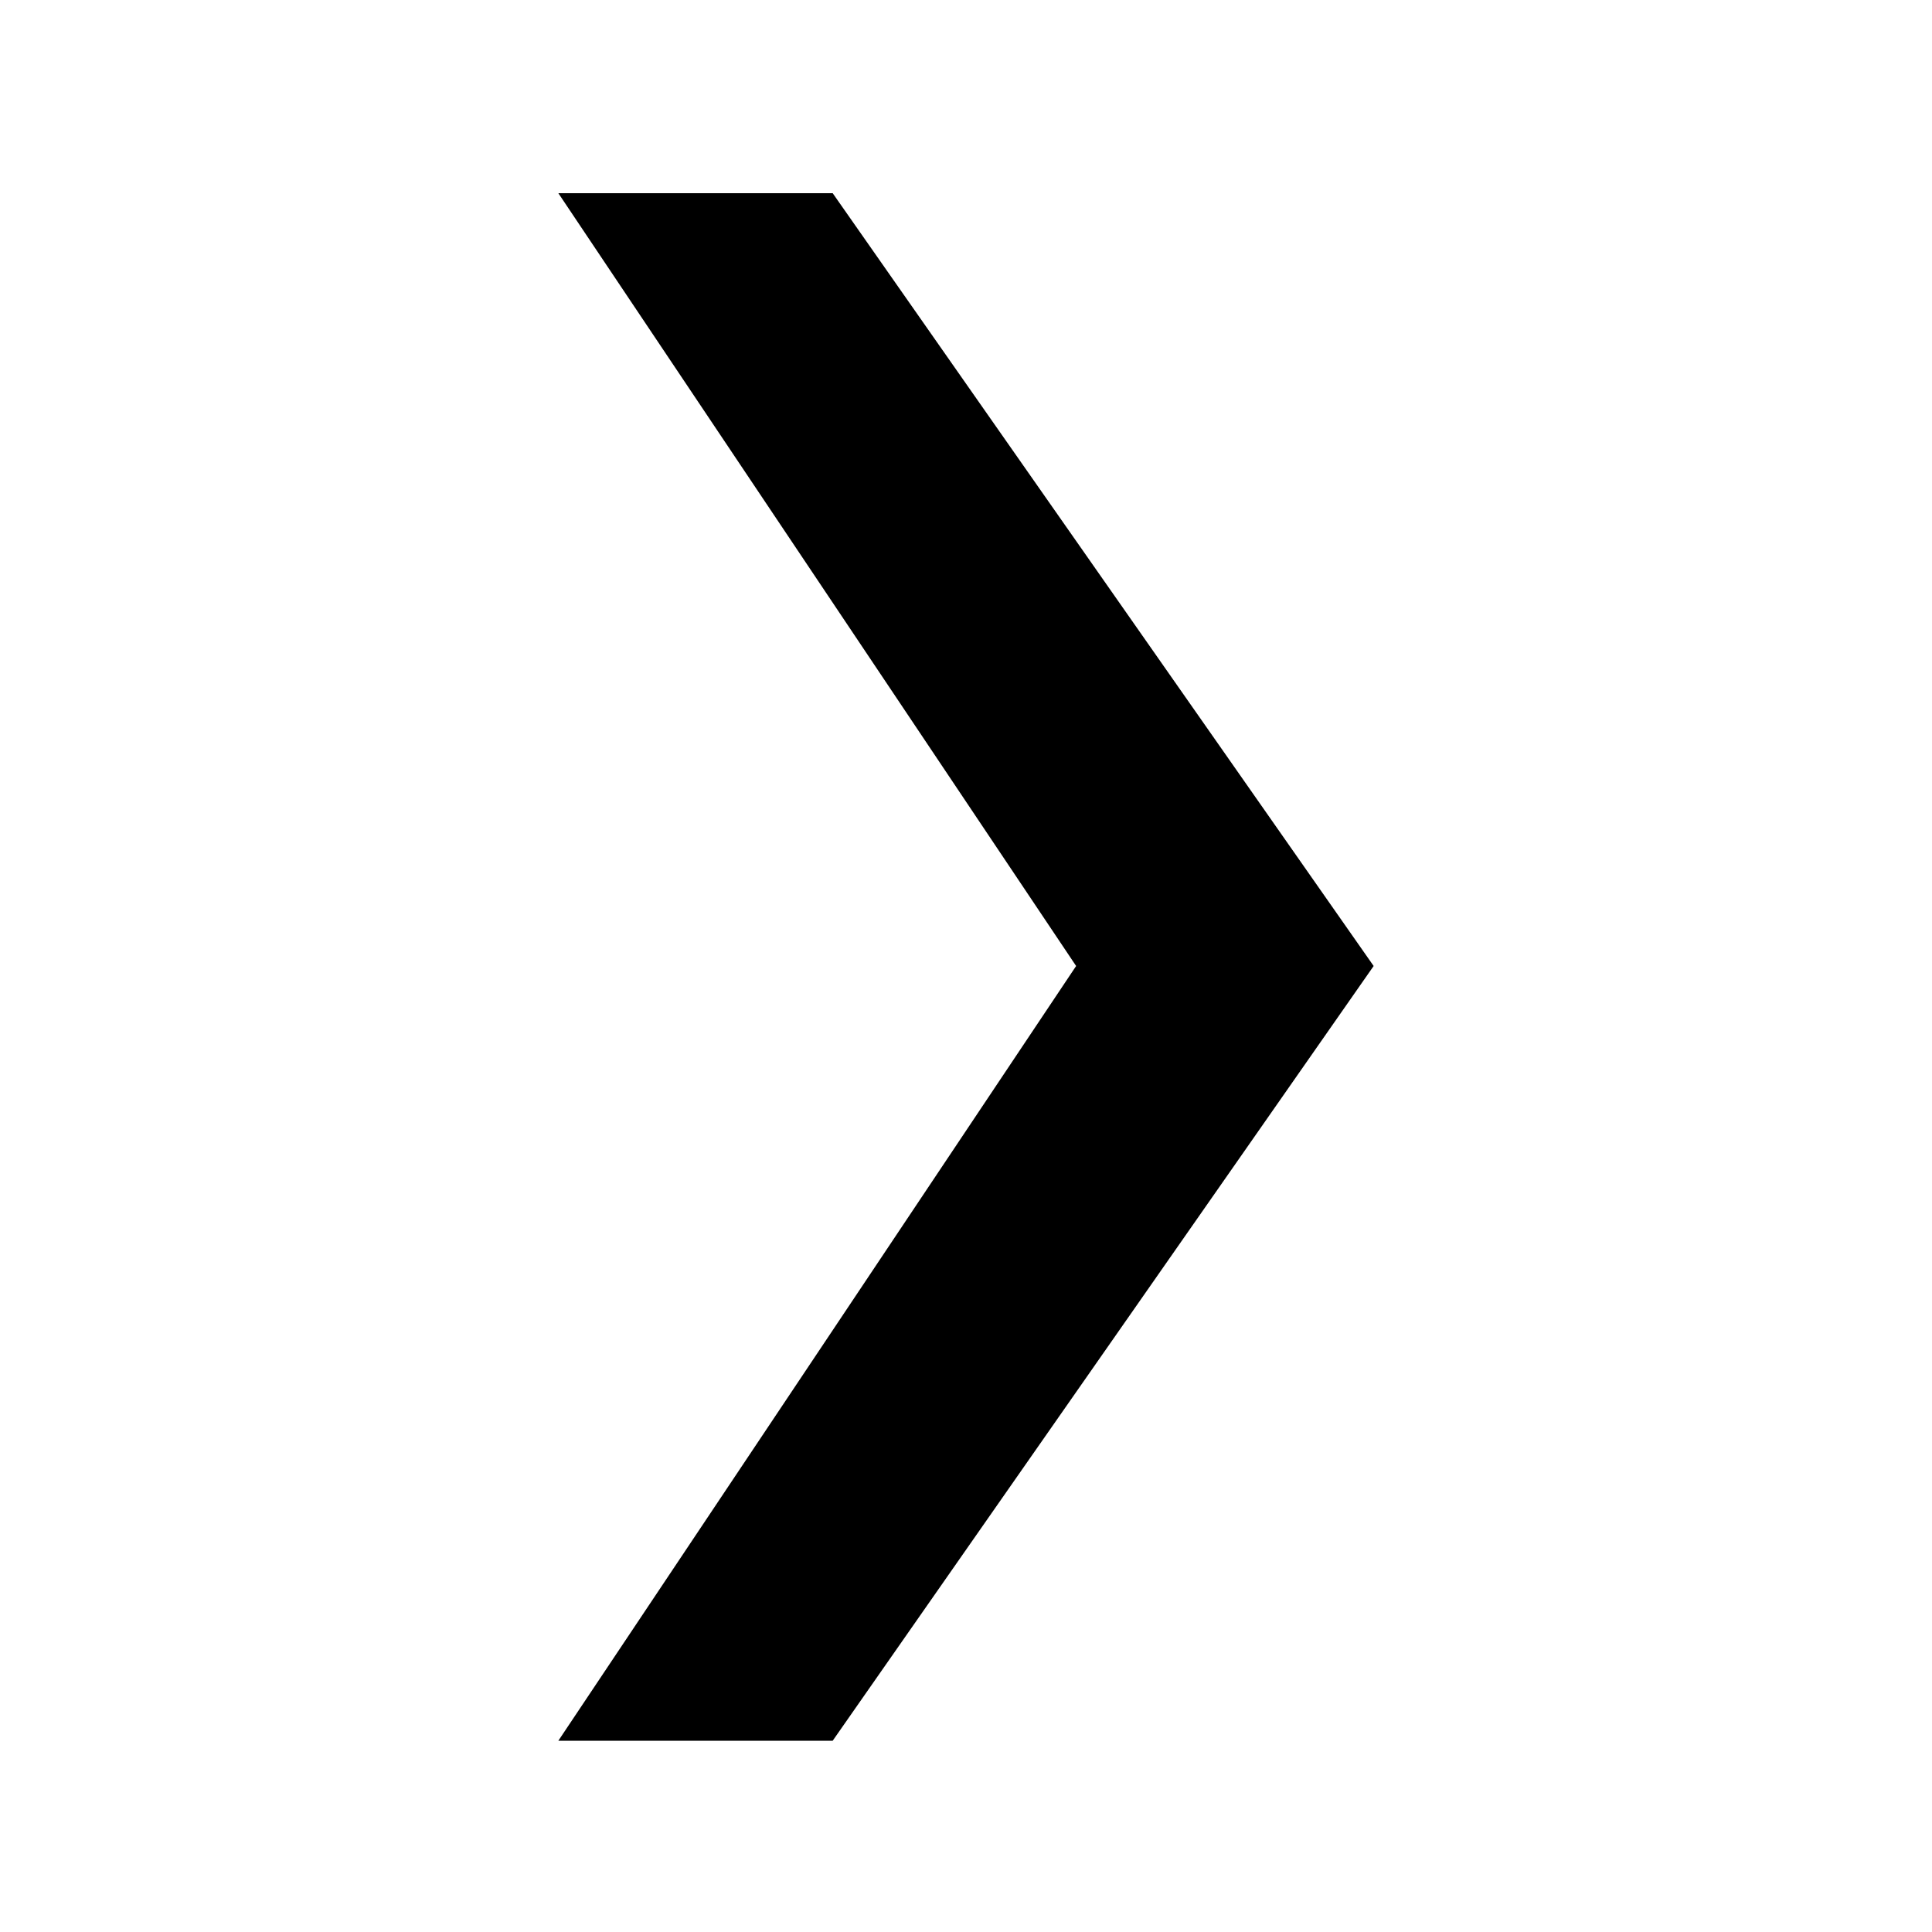 <?xml version="1.0" encoding="utf-8"?>
<!-- Generator: Adobe Illustrator 26.5.0, SVG Export Plug-In . SVG Version: 6.00 Build 0)  -->
<svg version="1.1" id="Ebene_1" xmlns="http://www.w3.org/2000/svg" xmlns:xlink="http://www.w3.org/1999/xlink" x="0px" y="0px"
	 viewBox="0 0 100 100" style="enable-background:new 0 0 100 100;" xml:space="preserve">
<style type="text/css">
	.st0{display:none;}
	.st1{display:inline;}
	.st2{fill:#A2E600;}
</style>
<g class="st0">
	<g class="st1">
		<path class="st2" d="M25-46.1l-1.1-2.5h-6.1l-1.1,2.5h-2.1l5.2-11.2h2.3l5.2,11.2C27.2-46.1,25-46.1,25-46.1z M18.5-50.1h4.7
			l-2.4-5.4L18.5-50.1z"/>
	</g>
	<g class="st1">
		<path class="st2" d="M34.8-54.5c1.9,0,2.7,0.8,2.7,2.7v3.1c0,1.9-0.8,2.7-2.7,2.7h-1.2c-0.8,0-1.4-0.1-1.9-0.2
			c-0.4-0.1-0.9-0.4-1.5-0.9l-0.1-0.1L29.9-46h-1.6v-11.3h2v3.8l0,0c0.5-0.4,1-0.7,1.5-0.9s1-0.2,1.9-0.2L34.8-54.5
			C34.8-54.6,34.8-54.5,34.8-54.5z M35.5-51.6c0-1-0.3-1.4-1.4-1.4h-1.2c-0.9,0-1.6,0.2-2.1,0.6L30.2-52v3.2l0.6,0.5
			c0.5,0.4,1.2,0.6,2.1,0.6h1.2c1,0,1.4-0.3,1.4-1.4V-51.6z"/>
	</g>
	<g class="st1">
		<path class="st2" d="M41.8-46.1c-1.9,0-2.7-0.8-2.7-2.7v-3.1c0-1.9,0.8-2.7,2.7-2.7h3.8c1.9,0,2.7,0.8,2.7,2.7v3.1
			c0,1.9-0.8,2.7-2.7,2.7H41.8z M45-47.8c1,0,1.3-0.3,1.3-1.4v-2.6c0-1-0.3-1.4-1.3-1.4h-2.5c-1,0-1.3,0.3-1.3,1.4v2.6
			c0,1,0.3,1.4,1.3,1.4H45z"/>
	</g>
	<g class="st1">
		<path class="st2" d="M56.4-54.5c1.9,0,2.7,0.8,2.7,2.7v5.8h-1.9v-5.5c0-1-0.3-1.4-1.4-1.4h-1c-0.9,0-1.6,0.2-2.1,0.5L52.1-52v5.8
			h-2v-8.5h1.6l0.2,1.2l0.1-0.1c0.5-0.4,1-0.7,1.5-0.9s1-0.2,1.9-0.2L56.4-54.5C56.4-54.6,56.4-54.5,56.4-54.5z"/>
	</g>
	<g class="st1">
		<path class="st2" d="M67.4-54.5c1.9,0,2.7,0.8,2.7,2.7v5.8h-1.9v-5.5c0-1-0.3-1.4-1.4-1.4h-1c-0.9,0-1.6,0.2-2.1,0.5L63.1-52v5.8
			h-2v-8.5h1.6l0.2,1.2l0.1-0.1c0.5-0.4,1-0.7,1.5-0.9s1-0.2,1.9-0.2L67.4-54.5L67.4-54.5z"/>
	</g>
	<g class="st1">
		<path class="st2" d="M71.9-55.7v-1.6h2v1.6H71.9z M71.9-46.1v-8.5h2v8.5H71.9z"/>
	</g>
	<g class="st1">
		<path class="st2" d="M82.2-54.5c1.9,0,2.7,0.8,2.7,2.7v1.8h-7v1.1c0,1,0.3,1.4,1.4,1.4h2.7c0.8,0,1.1-0.3,1.1-1.1V-49h1.9v0.7
			c0,1.6-0.7,2.3-2.3,2.3h-4c-1.9,0-2.7-0.8-2.7-2.7v-3.1c0-1.9,0.8-2.7,2.7-2.7H82.2z M77.9-51.3h5.2v-0.4c0-1-0.3-1.4-1.4-1.4
			h-2.4c-1,0-1.4,0.3-1.4,1.4L77.9-51.3L77.9-51.3z"/>
	</g>
	<g class="st1">
		<path class="st2" d="M92.6-54.5v1.8h-1.2c-0.9,0-1.6,0.2-2.1,0.5l-0.6,0.5v5.6h-2v-8.5H88l0.2,1.2l0.3-0.2c0.5-0.4,1-0.7,1.5-0.9
			c0.5-0.2,1-0.2,1.9-0.2h0.6L92.6-54.5L92.6-54.5z"/>
	</g>
	<g class="st1">
		<path class="st2" d="M99.9-54.5c1.9,0,2.7,0.8,2.7,2.7v1.8h-7v1.1c0,1,0.3,1.4,1.4,1.4h2.7c0.8,0,1.1-0.3,1.1-1.1V-49h1.9v0.7
			c0,1.6-0.7,2.3-2.3,2.3h-4c-1.9,0-2.7-0.8-2.7-2.7v-3.1c0-1.9,0.8-2.7,2.7-2.7H99.9z M95.6-51.3h5.2v-0.4c0-1-0.3-1.4-1.4-1.4H97
			c-1,0-1.4,0.3-1.4,1.4L95.6-51.3L95.6-51.3z"/>
	</g>
	<g class="st1">
		<path class="st2" d="M110.8-54.5c1.9,0,2.7,0.8,2.7,2.7v5.8h-1.9v-5.5c0-1-0.3-1.4-1.4-1.4h-1c-0.9,0-1.6,0.2-2.1,0.5l-0.6,0.5
			v5.8h-2v-8.5h1.6l0.2,1.2l0.1-0.1c0.5-0.4,1-0.7,1.5-0.9s1-0.2,1.9-0.2L110.8-54.5L110.8-54.5z"/>
	</g>
</g>
<polygon points="28.9,10 55.7,50 28.9,90.1 43.1,90.1 71.1,50 43.1,10 "/>
</svg>
